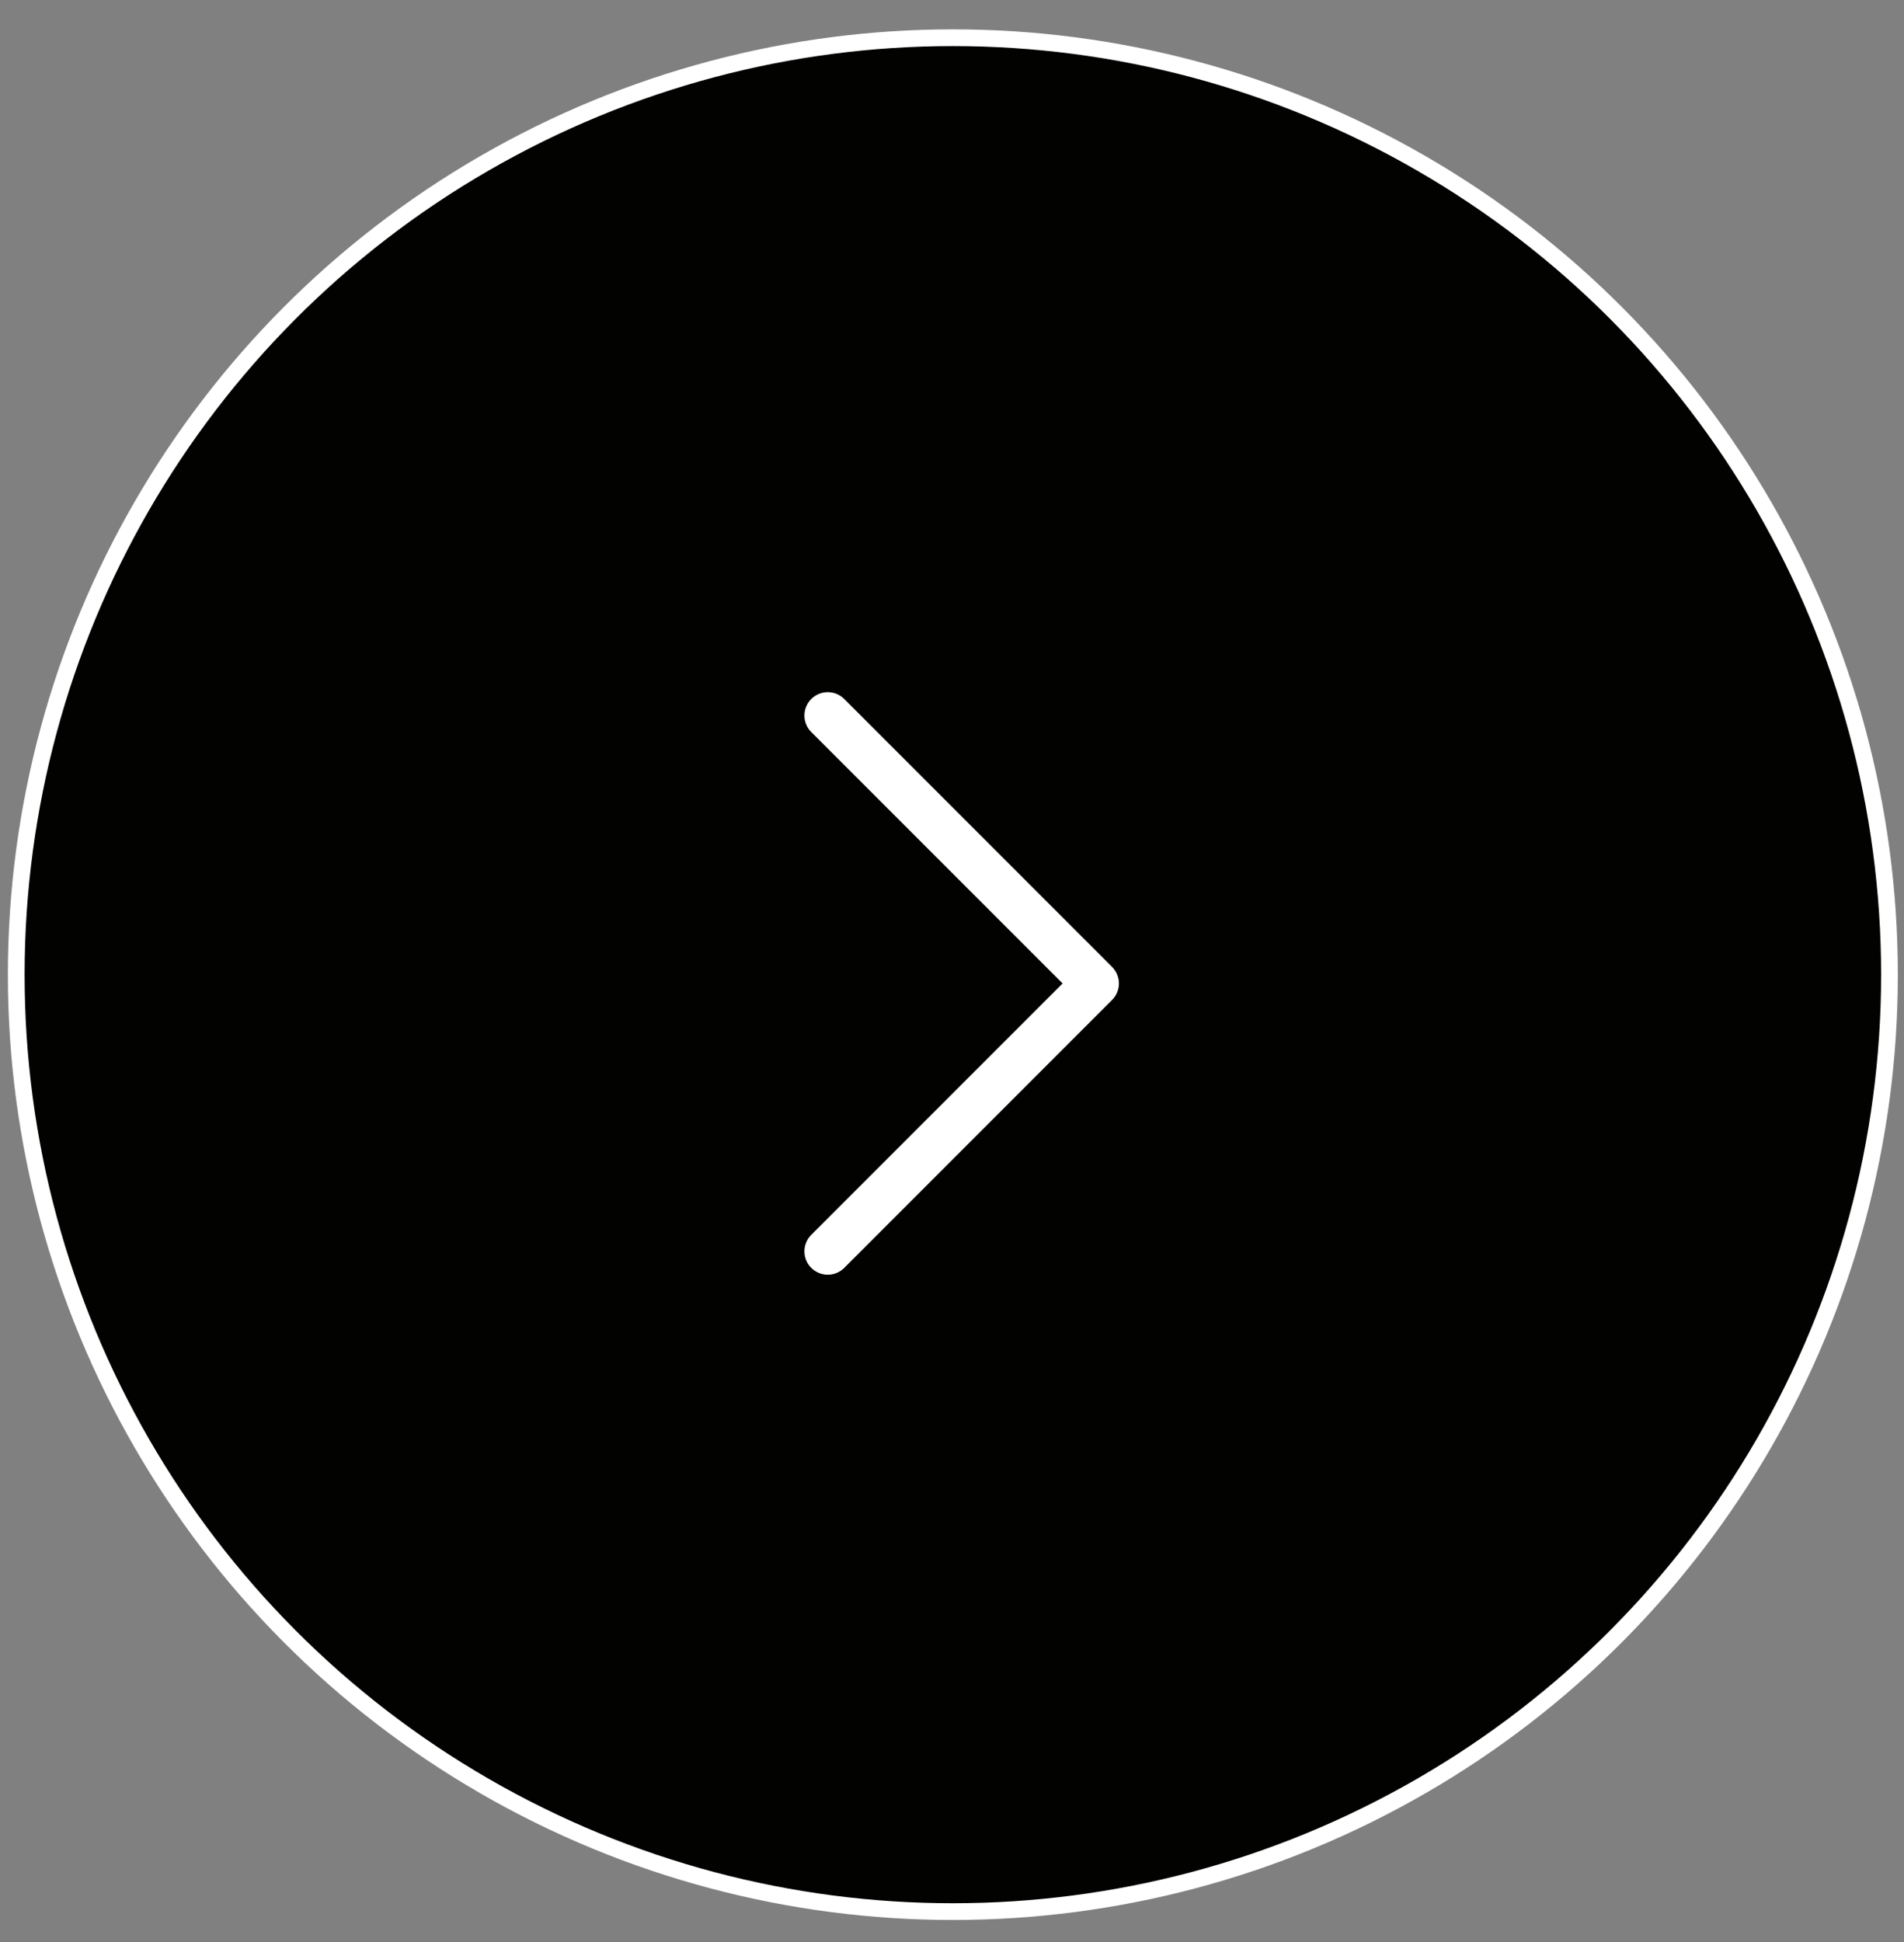 <?xml version="1.0" encoding="UTF-8"?> <svg xmlns="http://www.w3.org/2000/svg" width="51" height="52" viewBox="0 0 51 52" fill="none"><rect x="0" y="0" width="51" height="52" fill="#808080" stroke="none"/> <circle cx="25.523" cy="26.098" r="25.088" fill="#020201" stroke="white" stroke-width="0.448"></circle> <path d="M22.172 33.507L29.346 26.333L22.172 19.159" stroke="white" stroke-width="1.25" stroke-linecap="round" stroke-linejoin="round"></path> </svg> 